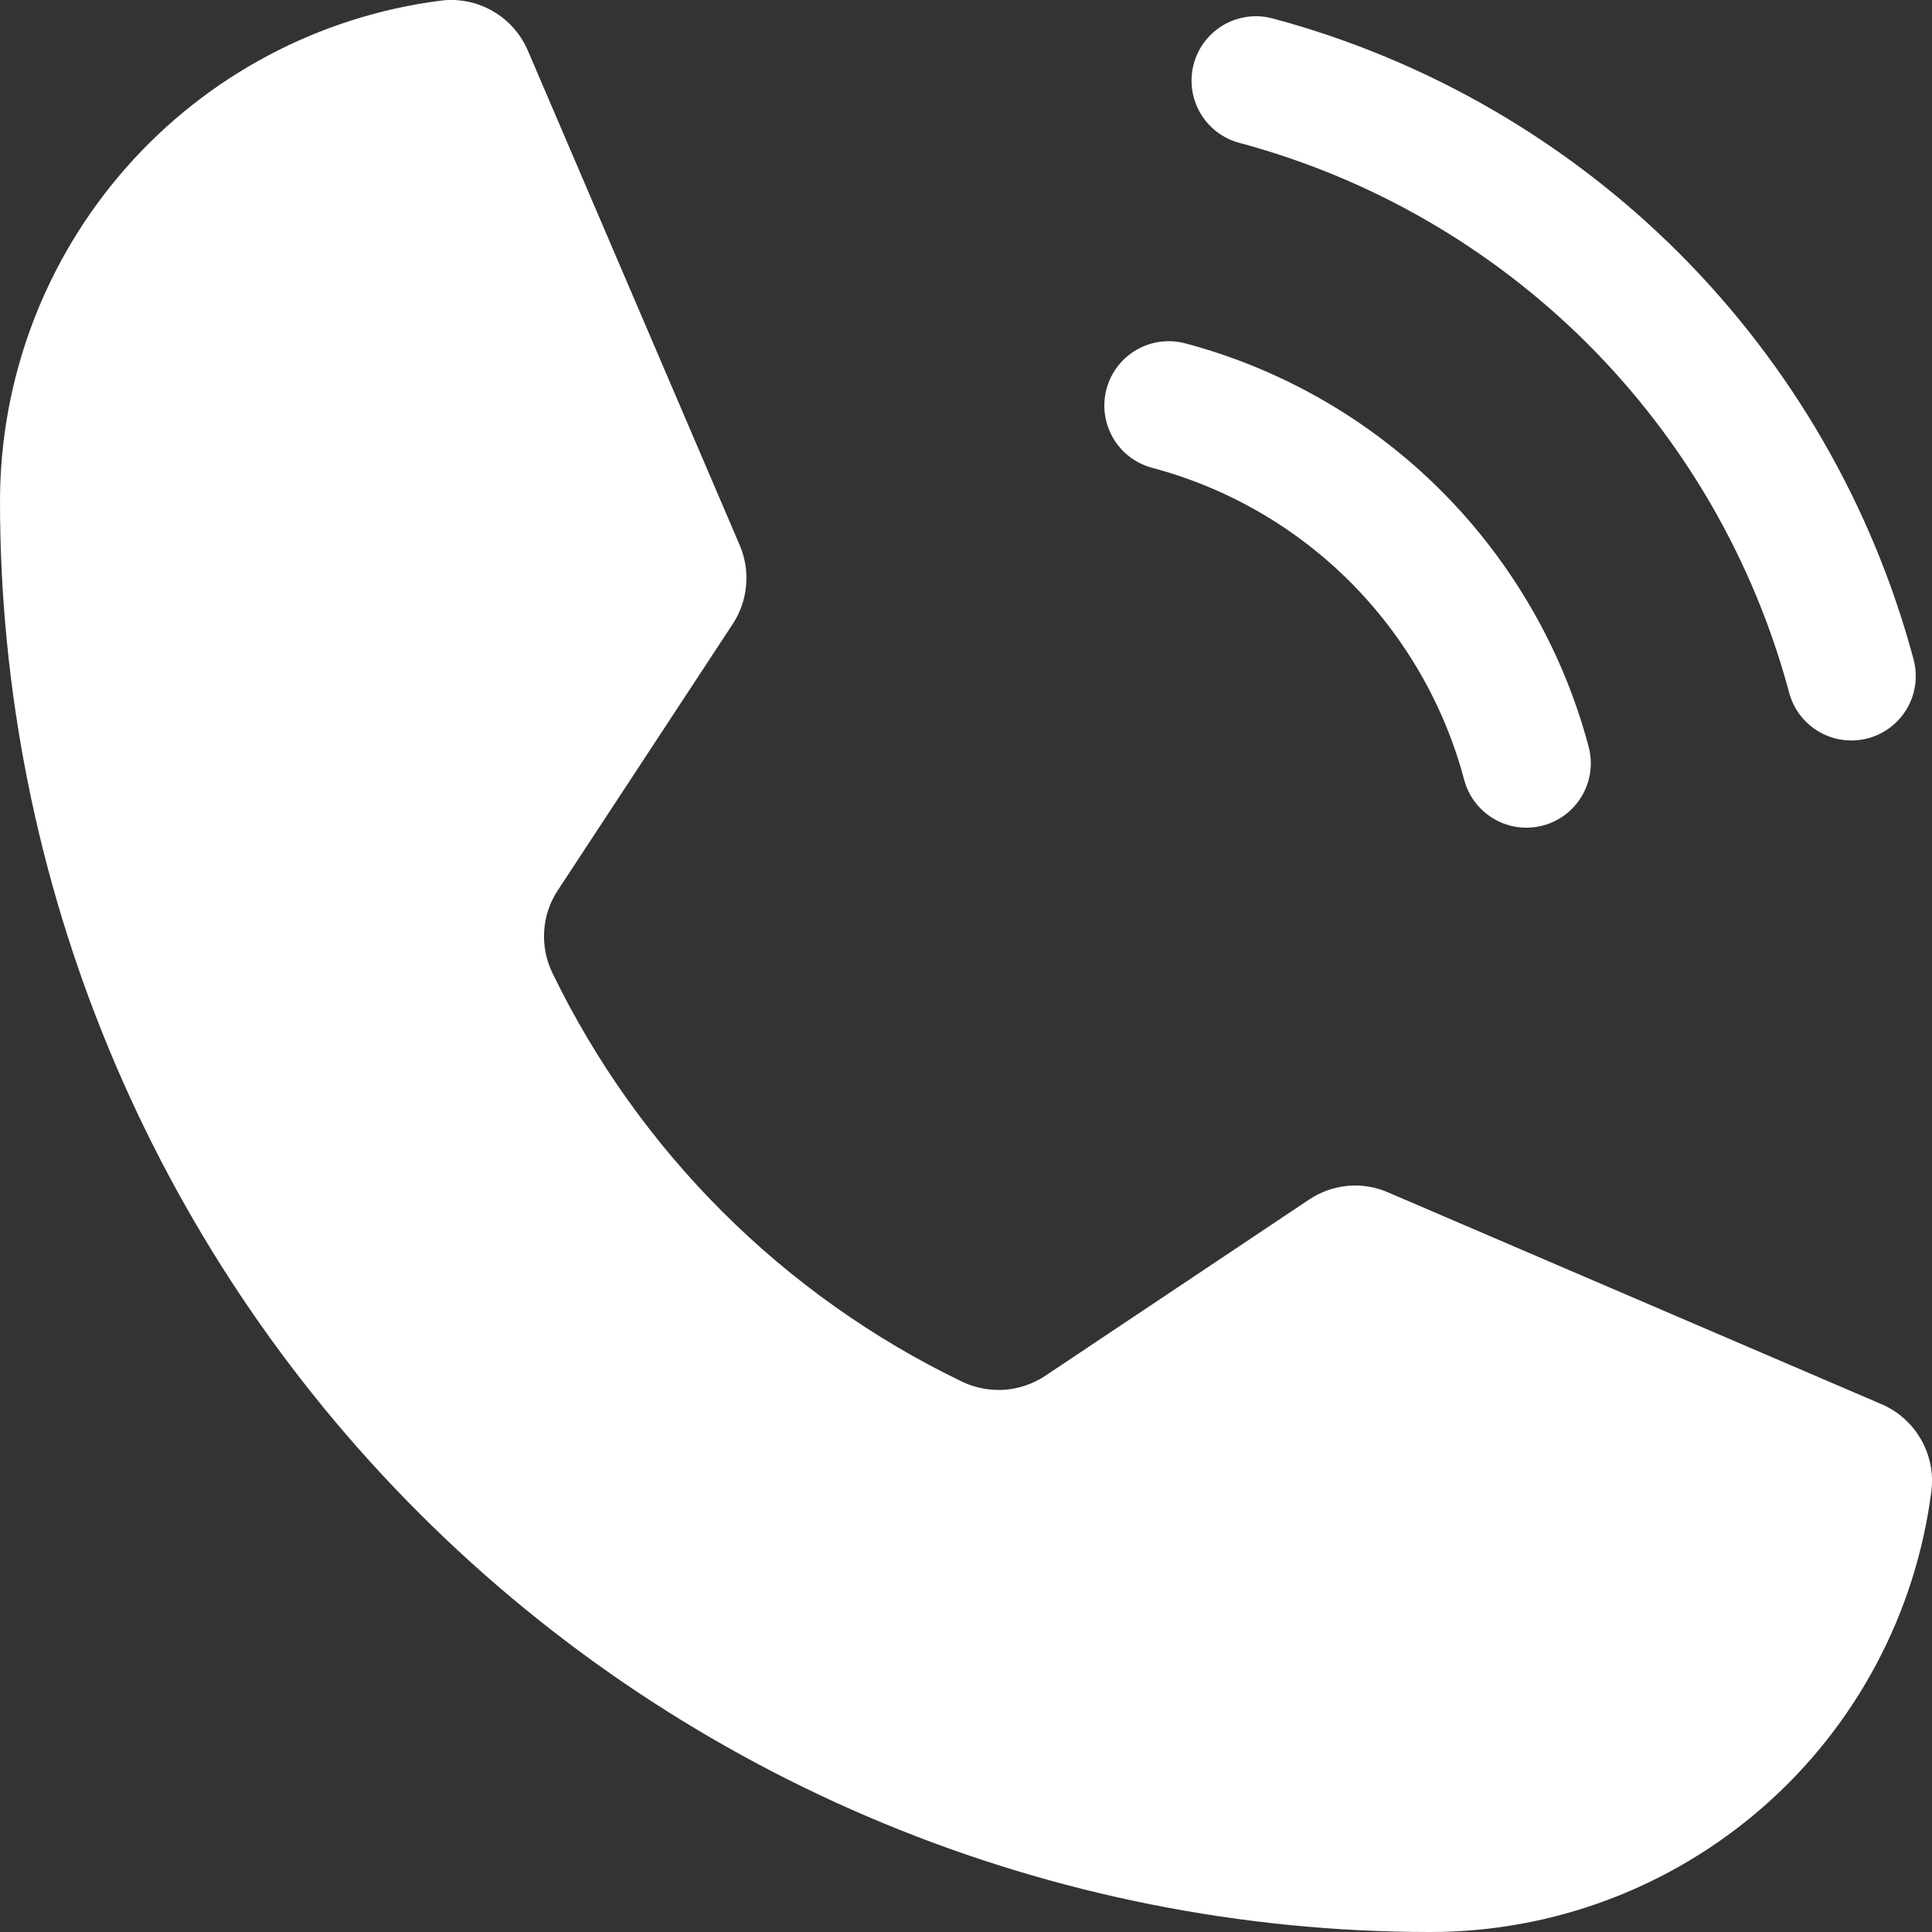 <svg width="15" height="15" viewBox="0 0 15 15" fill="none" xmlns="http://www.w3.org/2000/svg">
<rect x="0" y="0" width="15" height="15" fill="#333333" stroke="none"/>
<path d="M9.751 0.626C10.86 0.923 11.87 1.507 12.682 2.318C13.493 3.13 14.077 4.14 14.374 5.249" stroke="white" stroke-linecap="round" stroke-linejoin="round"/>
<path d="M9.074 3.149C9.74 3.326 10.348 3.676 10.836 4.164C11.323 4.652 11.674 5.26 11.851 5.926" stroke="white" stroke-linecap="round" stroke-linejoin="round"/>
<path d="M4.288 7.552C4.96 8.94 6.083 10.06 7.473 10.729C7.575 10.777 7.689 10.798 7.802 10.79C7.915 10.781 8.024 10.743 8.118 10.68L10.16 9.316C10.25 9.255 10.354 9.217 10.463 9.207C10.571 9.197 10.681 9.215 10.78 9.259L14.603 10.9C14.733 10.954 14.842 11.05 14.913 11.173C14.984 11.295 15.013 11.438 14.995 11.578C14.874 12.524 14.412 13.393 13.697 14.022C12.981 14.652 12.06 15 11.107 15C8.161 15 5.336 13.83 3.253 11.747C1.17 9.664 0 6.839 0 3.893C0 2.94 0.348 2.019 0.978 1.303C1.607 0.588 2.476 0.126 3.422 0.005C3.562 -0.013 3.705 0.016 3.827 0.087C3.95 0.158 4.045 0.267 4.1 0.397L5.741 4.228C5.784 4.326 5.802 4.433 5.793 4.54C5.785 4.647 5.75 4.75 5.692 4.84L4.329 6.915C4.268 7.008 4.232 7.116 4.225 7.228C4.218 7.339 4.239 7.451 4.288 7.552Z" fill="white"/>
</svg>
